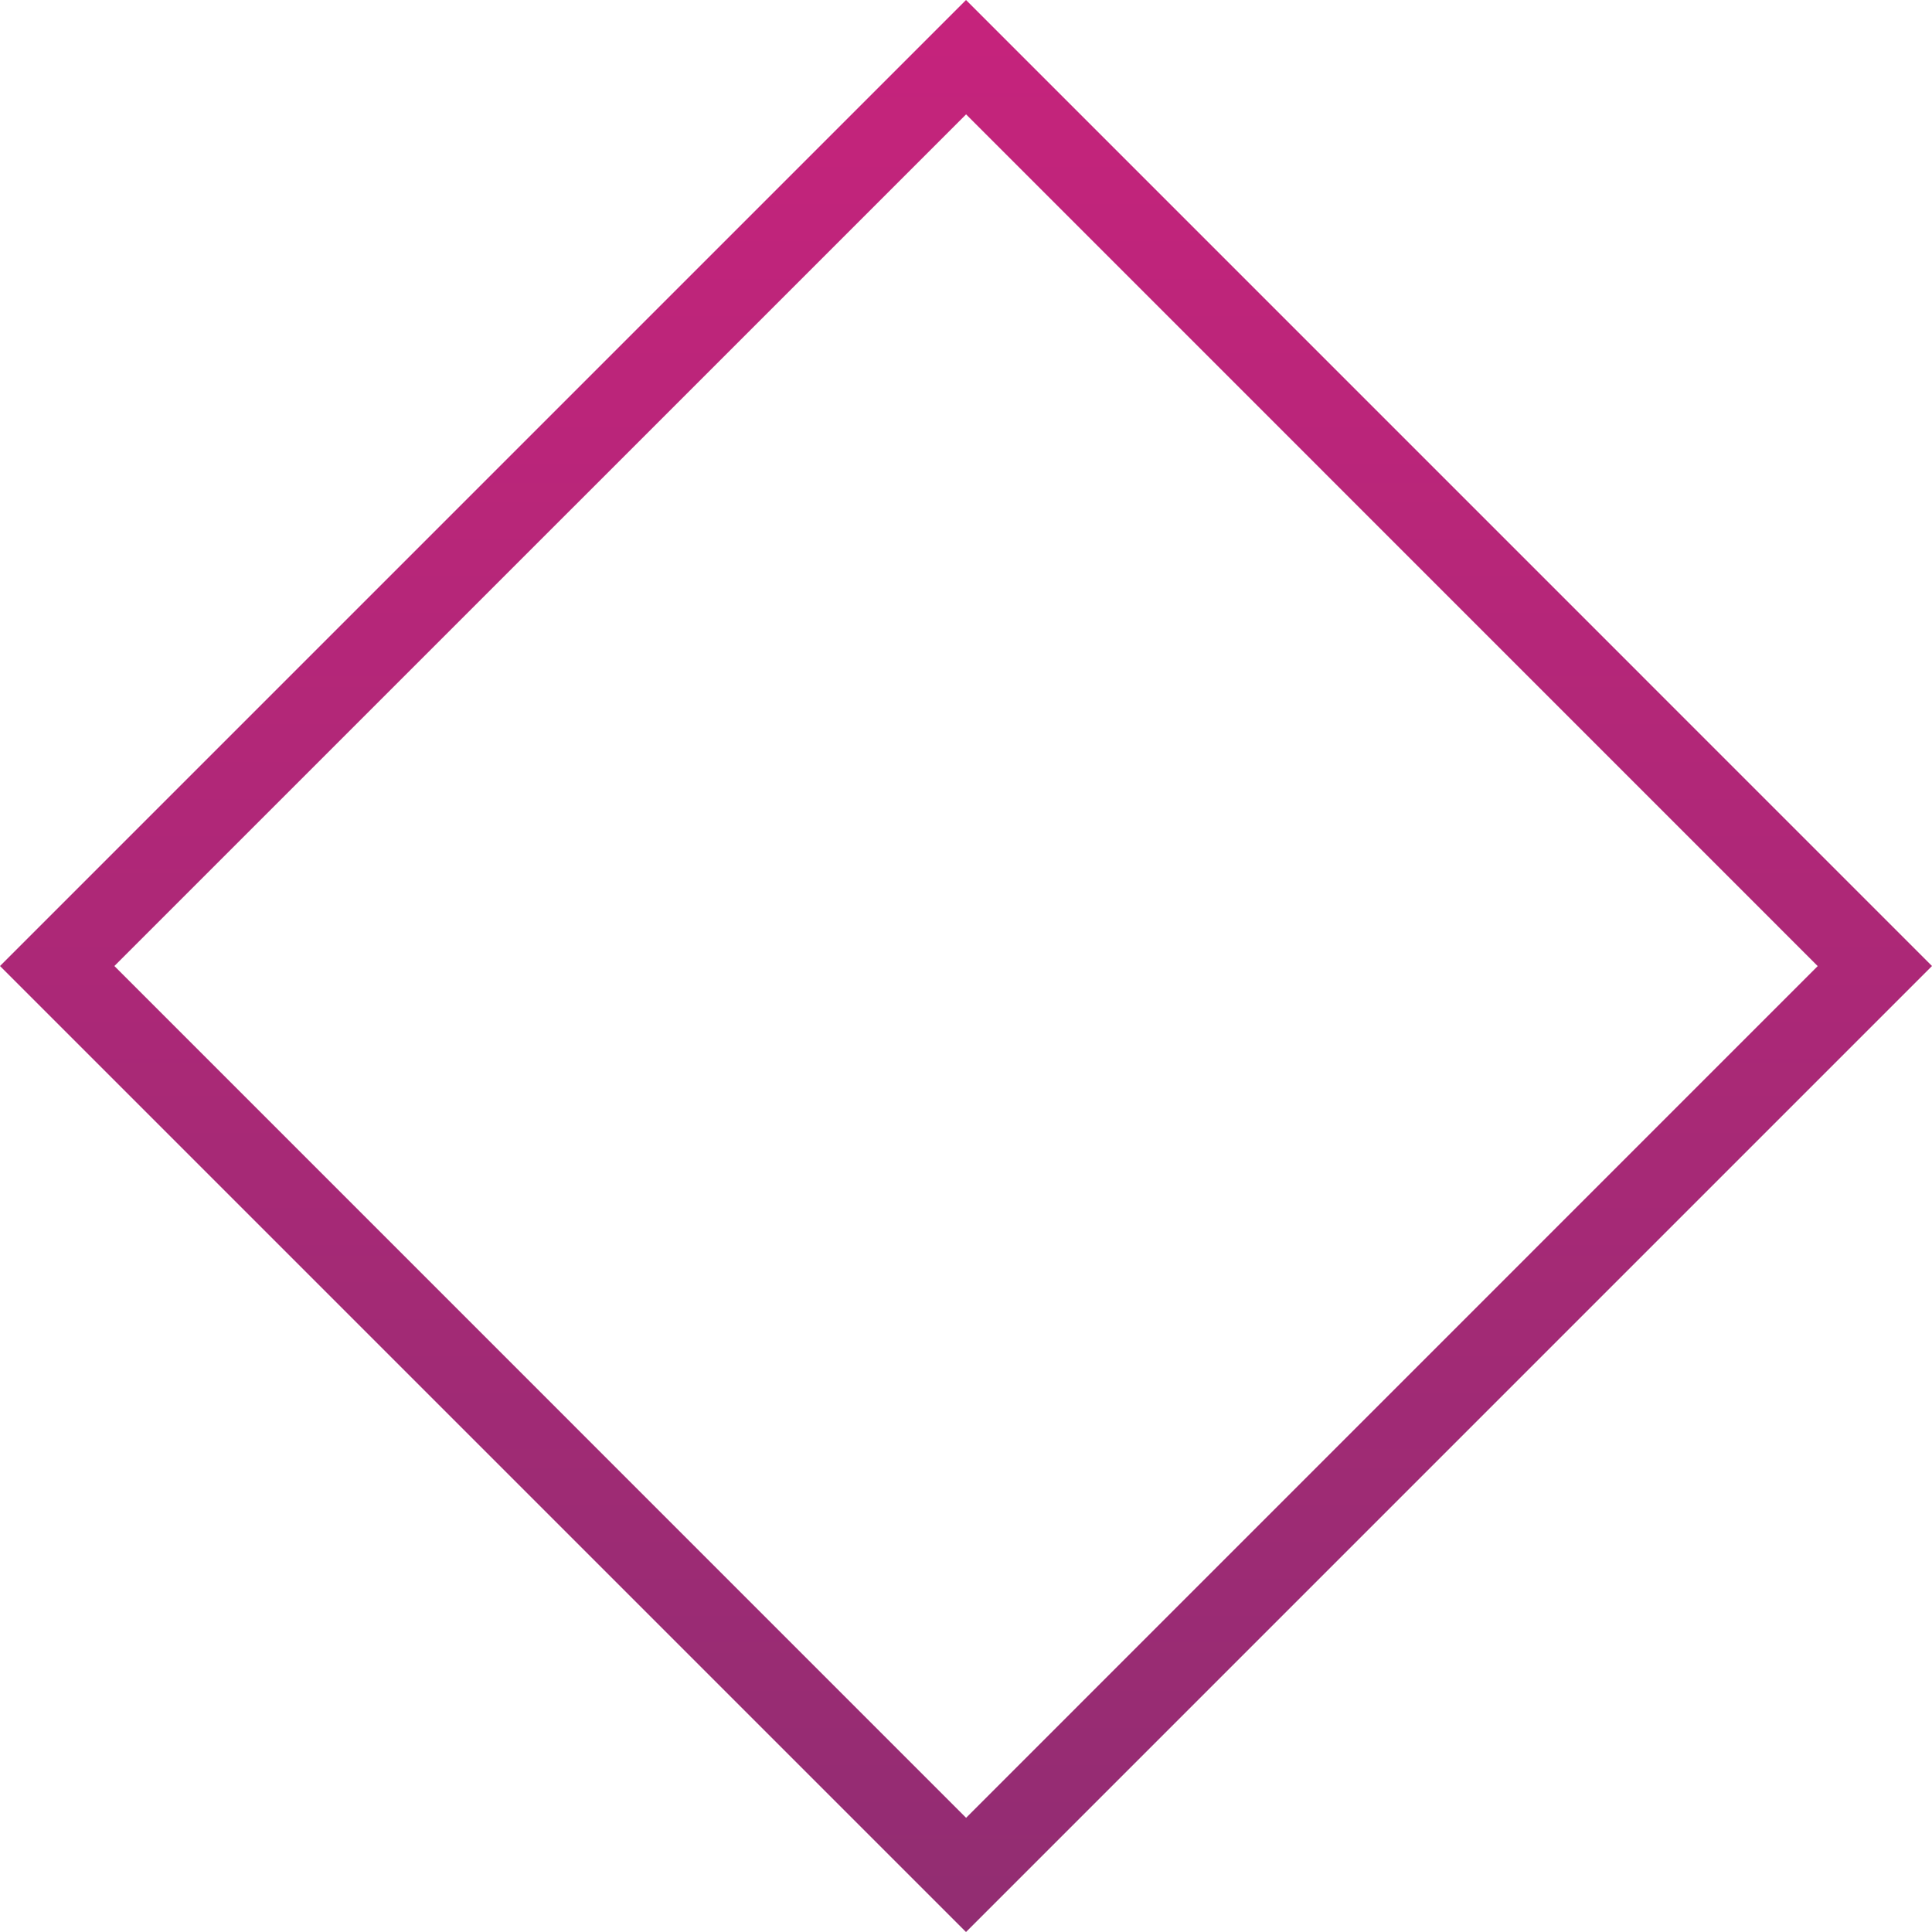 <?xml version="1.0" encoding="UTF-8"?> <svg xmlns="http://www.w3.org/2000/svg" xmlns:xlink="http://www.w3.org/1999/xlink" viewBox="0 0 1190.89 1190.9"> <defs> <style>.cls-1{fill:url(#linear-gradient);}</style> <linearGradient id="linear-gradient" x1="586.18" y1="398.61" x2="1777.08" y2="398.61" gradientTransform="translate(196.84 1777.08) rotate(-90)" gradientUnits="userSpaceOnUse"> <stop offset="0" stop-color="#922d72"></stop> <stop offset="1" stop-color="#c6237c"></stop> </linearGradient> </defs> <g id="Слой_2" data-name="Слой 2"> <g id="OBJECTS"> <path class="cls-1" d="M70.5,595.45l525-524.95,524.94,525-524.94,525L70.5,595.45m-70.5,0L595.45,1190.9l595.44-595.45L595.45,0,0,595.45Z"></path> </g> </g> </svg> 